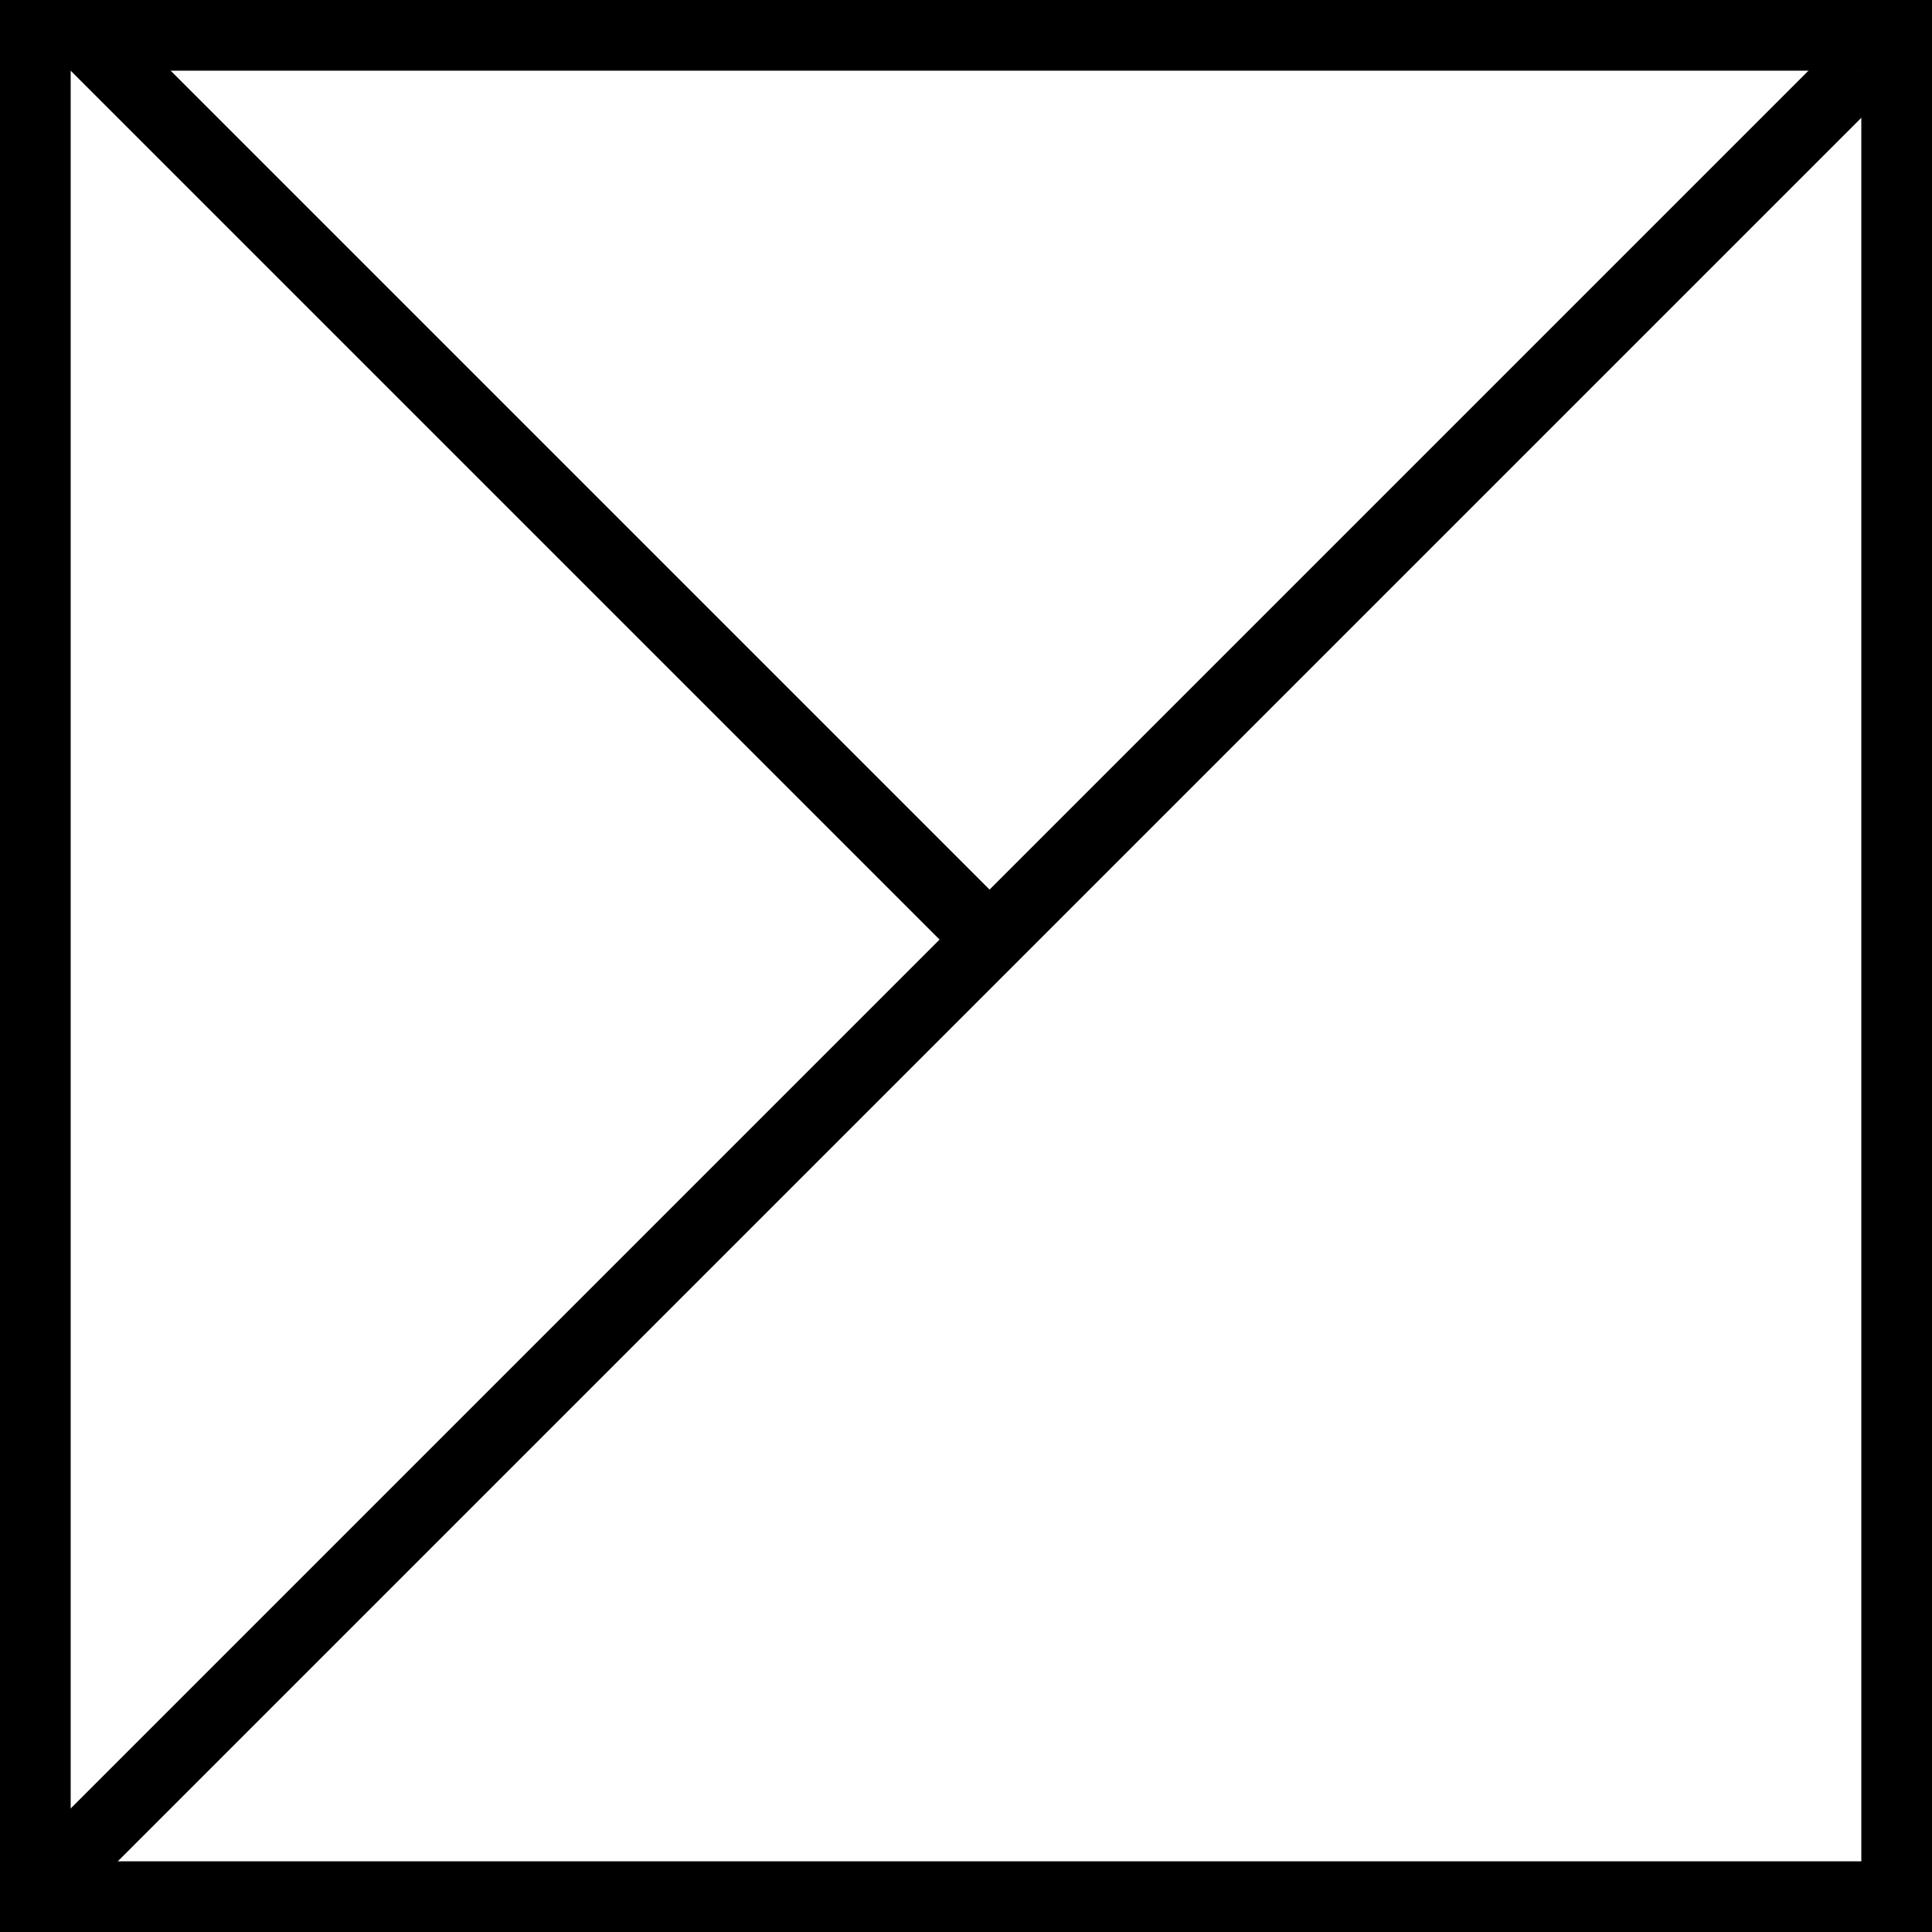 <svg xmlns="http://www.w3.org/2000/svg" width="82" height="82" viewBox="0 0 82 82" fill="none"><rect x="1.5" y="1.5" width="79" height="79" stroke="black" stroke-width="3"></rect><line x1="1.939" y1="79.939" x2="78.939" y2="2.939" stroke="black" stroke-width="3"></line><line x1="3.716" y1="1.595" x2="41.716" y2="39.595" stroke="black" stroke-width="3"></line></svg>